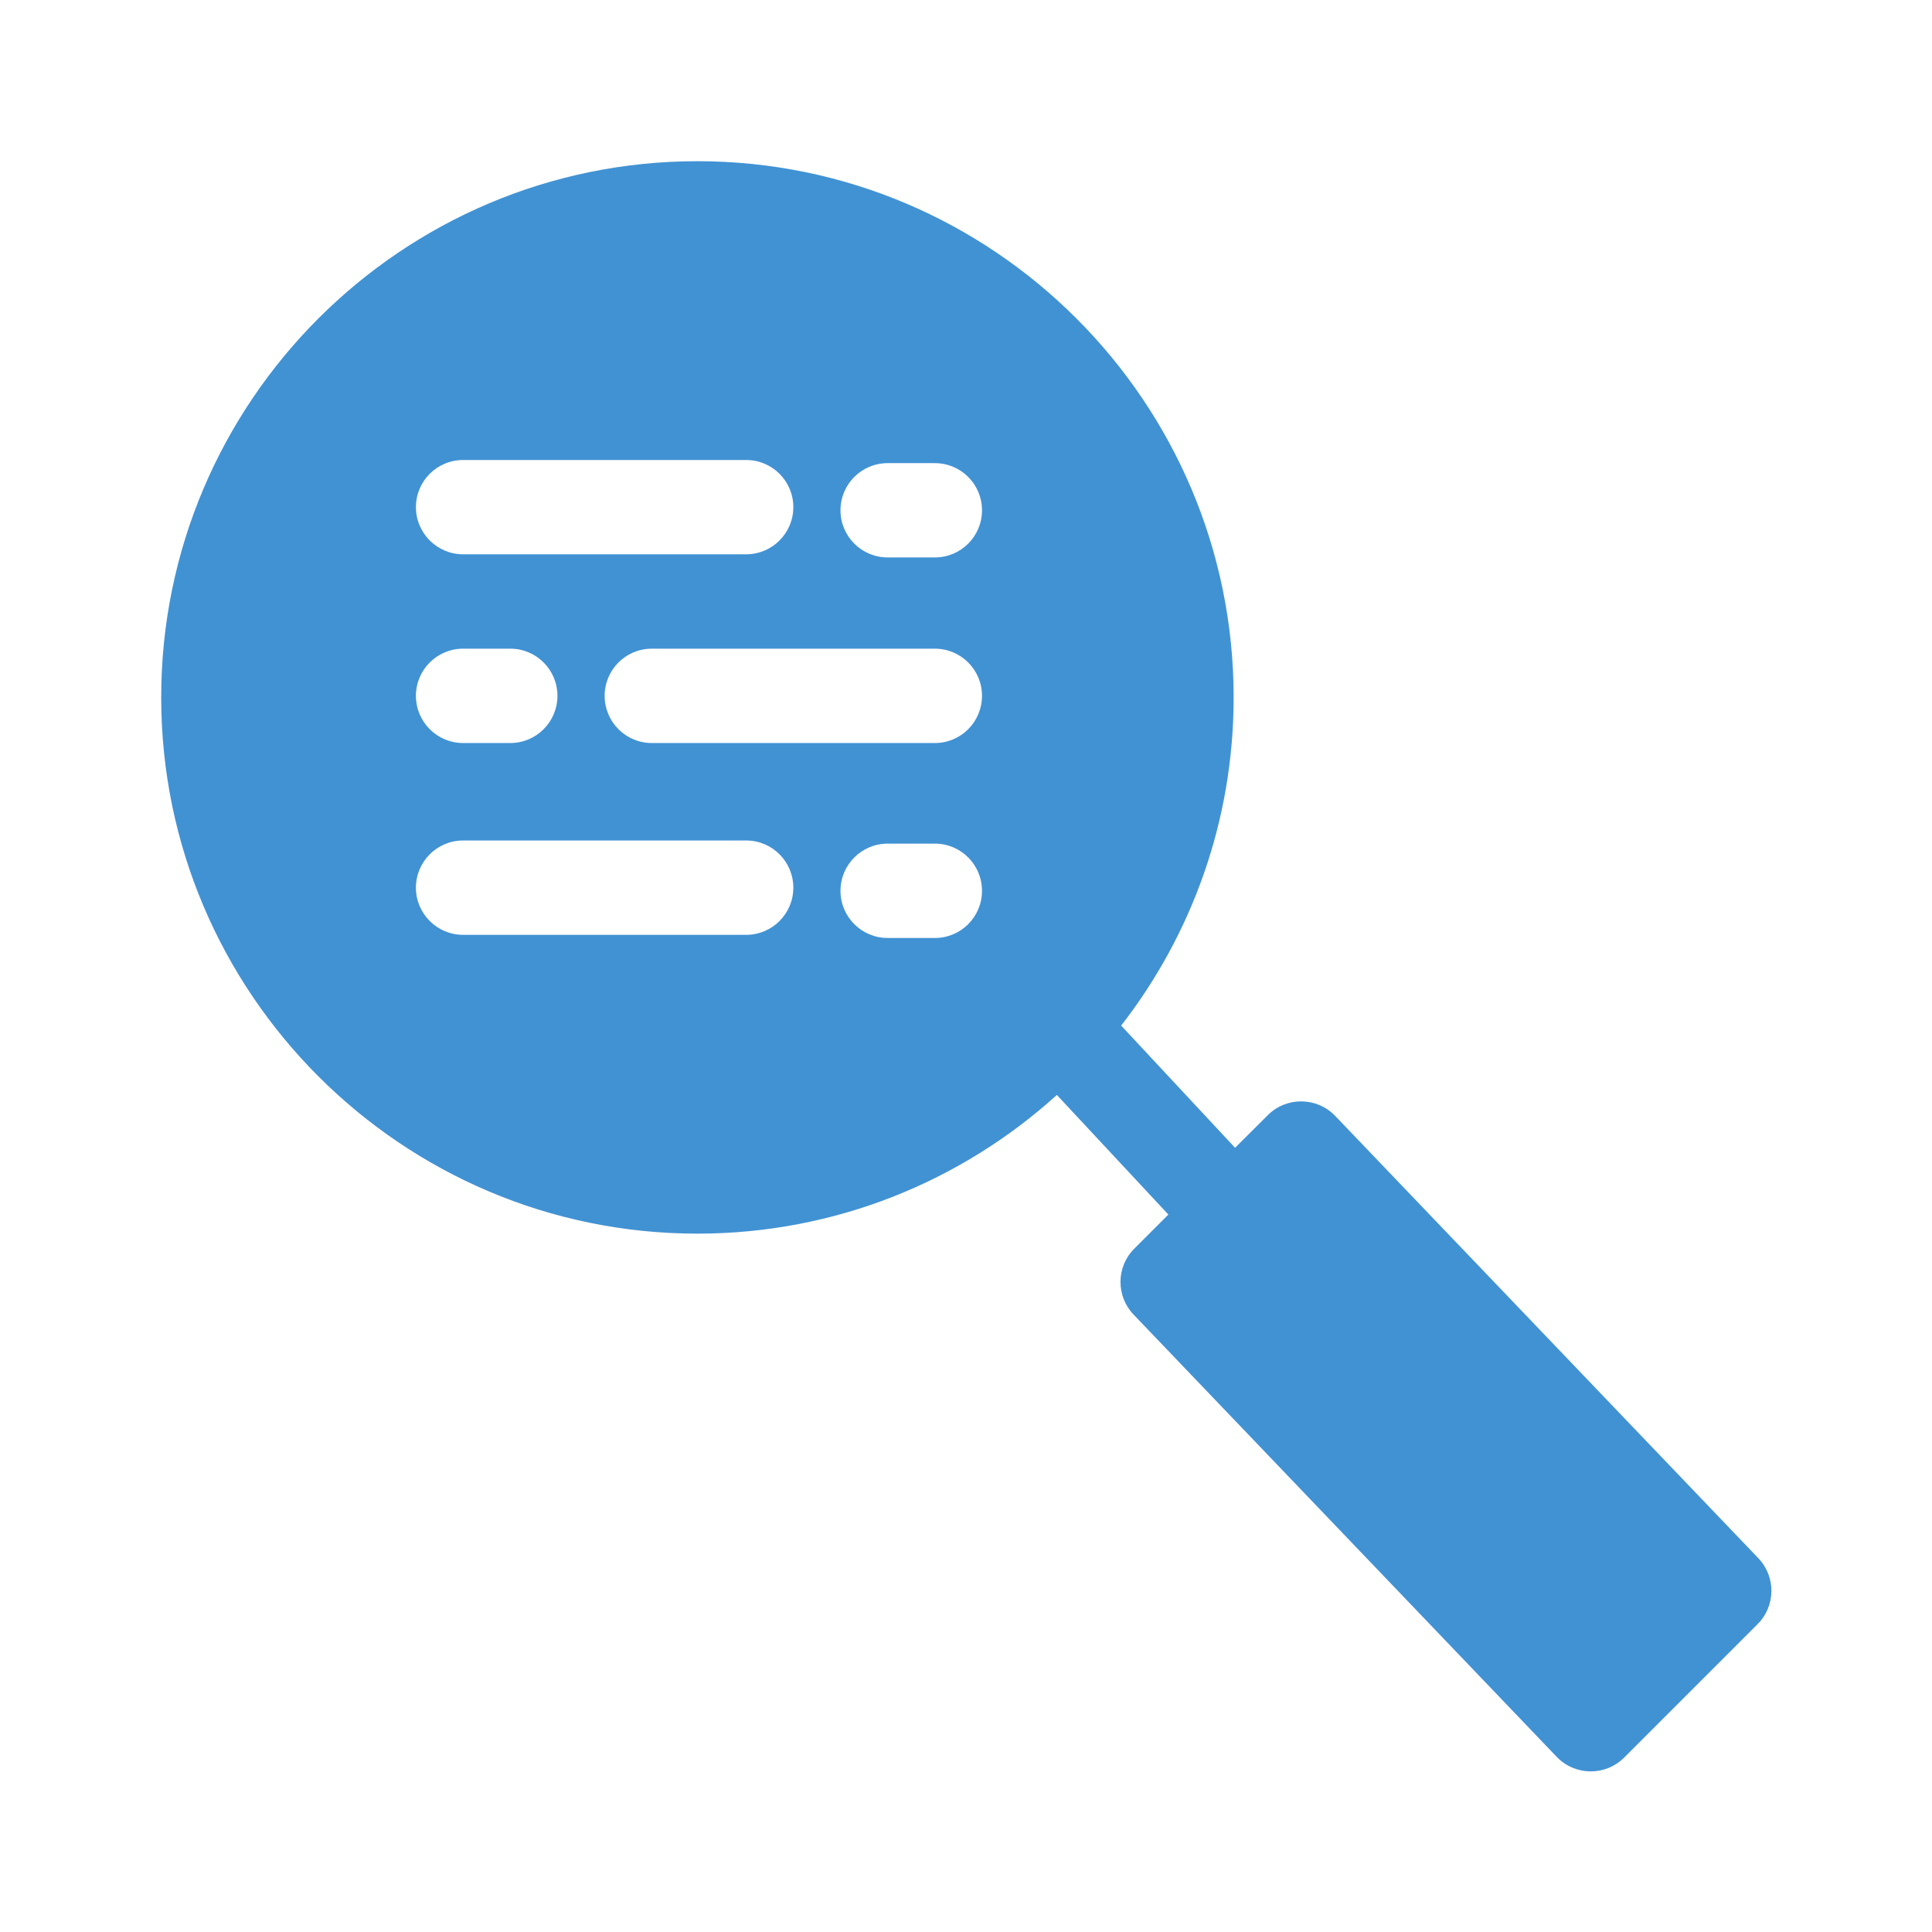 <?xml version="1.0" encoding="utf-8"?>
<svg xmlns="http://www.w3.org/2000/svg" fill="none" height="32" viewBox="0 0 32 32" width="32">
<path d="M29.123 25.808L22.115 18.483C21.812 18.167 21.308 18.161 20.998 18.471L20.457 19.011L18.57 16.987C19.737 15.484 20.433 13.597 20.433 11.551C20.433 6.654 16.448 2.67 11.551 2.67C6.654 2.67 2.67 6.654 2.67 11.551C2.67 16.448 6.654 20.433 11.551 20.433C13.84 20.433 15.928 19.563 17.505 18.136L19.352 20.117L18.788 20.681C18.487 20.981 18.482 21.467 18.776 21.774L25.784 29.099C26.087 29.415 26.591 29.421 26.901 29.111L29.111 26.901C29.412 26.601 29.417 26.115 29.123 25.808V25.808ZM7.671 7.619H12.359C12.79 7.619 13.14 7.968 13.14 8.4C13.14 8.831 12.79 9.181 12.359 9.181H7.671C7.239 9.181 6.889 8.831 6.889 8.4C6.889 7.968 7.239 7.619 7.671 7.619ZM7.671 10.744H8.452C8.883 10.744 9.233 11.094 9.233 11.525C9.233 11.957 8.883 12.307 8.452 12.307H7.671C7.239 12.307 6.889 11.957 6.889 11.525C6.889 11.094 7.239 10.744 7.671 10.744ZM12.359 15.484H7.671C7.239 15.484 6.889 15.134 6.889 14.703C6.889 14.271 7.239 13.921 7.671 13.921H12.359C12.79 13.921 13.14 14.271 13.14 14.703C13.14 15.134 12.79 15.484 12.359 15.484ZM15.484 15.536H14.703C14.271 15.536 13.921 15.186 13.921 14.755C13.921 14.323 14.271 13.973 14.703 13.973H15.484C15.916 13.973 16.265 14.323 16.265 14.755C16.265 15.186 15.916 15.536 15.484 15.536ZM15.484 12.307H10.796C10.364 12.307 10.015 11.957 10.015 11.525C10.015 11.094 10.364 10.744 10.796 10.744H15.484C15.916 10.744 16.265 11.094 16.265 11.525C16.265 11.957 15.916 12.307 15.484 12.307ZM15.484 9.233H14.703C14.271 9.233 13.921 8.884 13.921 8.452C13.921 8.02 14.271 7.671 14.703 7.671H15.484C15.916 7.671 16.265 8.02 16.265 8.452C16.265 8.884 15.916 9.233 15.484 9.233Z" fill="#4192D3"/>
</svg>